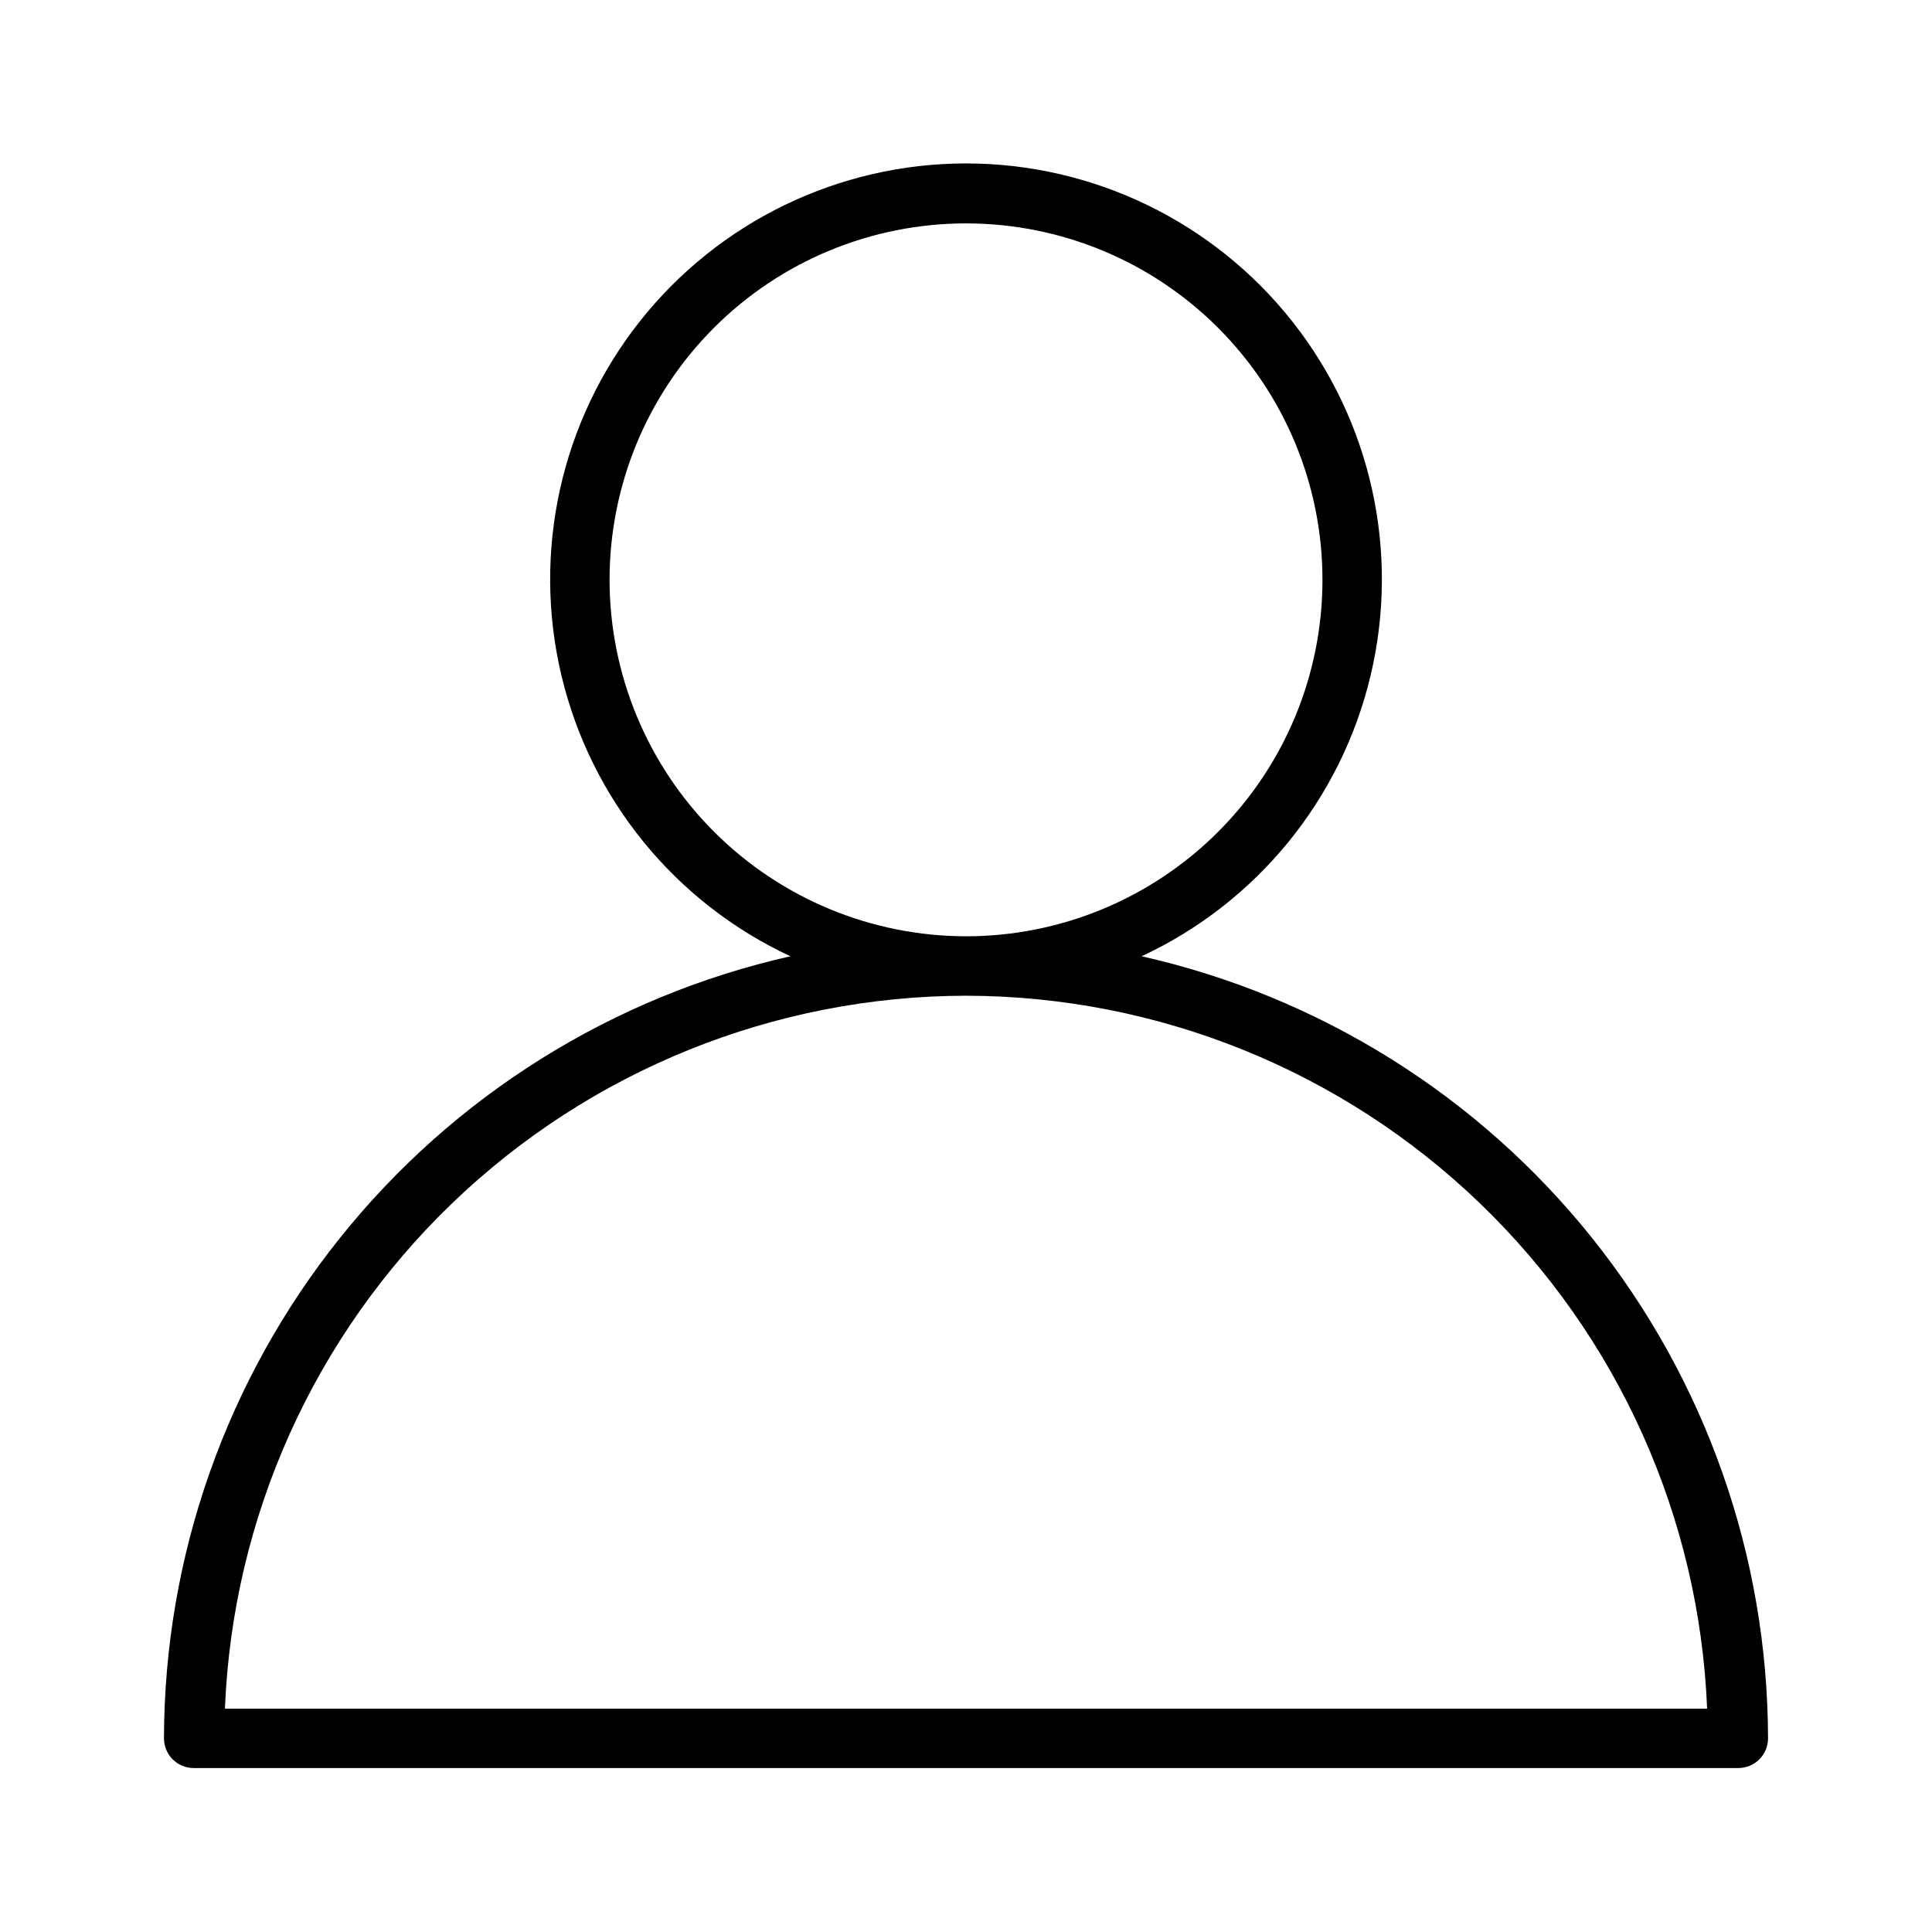 <?xml version="1.0" encoding="UTF-8"?>
<!-- Uploaded to: SVG Repo, www.svgrepo.com, Generator: SVG Repo Mixer Tools -->
<svg fill="#000000" width="800px" height="800px" version="1.1" viewBox="144 144 512 512" xmlns="http://www.w3.org/2000/svg">
 <path d="m446.54 397.42c30.551-14.23 52.914-41.66 60.695-74.457 7.781-32.793 0.129-67.344-20.773-93.785-20.902-26.441-52.754-41.867-86.457-41.867-33.707 0-65.559 15.426-86.461 41.867-20.898 26.441-28.555 60.992-20.77 93.785 7.781 32.797 30.141 60.227 60.691 74.457-47.066 10.609-89.133 36.898-119.3 74.559-30.164 37.656-46.633 84.445-46.711 132.7 0 2.086 0.832 4.09 2.305 5.566 1.477 1.477 3.481 2.305 5.566 2.305h409.35c2.086 0 4.09-0.828 5.566-2.305 1.477-1.477 2.305-3.481 2.305-5.566-0.078-48.25-16.547-95.039-46.711-132.7-30.164-37.66-72.23-63.949-119.3-74.559zm-141-99.754c0-25.055 9.953-49.082 27.668-66.797 17.715-17.719 41.742-27.668 66.797-27.668 25.051 0 49.078 9.949 66.793 27.668 17.719 17.715 27.668 41.742 27.668 66.797 0 25.051-9.949 49.078-27.668 66.793-17.715 17.719-41.742 27.668-66.793 27.668-25.047-0.027-49.059-9.988-66.766-27.695-17.711-17.711-27.672-41.723-27.699-66.766zm94.465 110.21c50.781 0.082 99.57 19.785 136.17 54.992 36.598 35.203 58.18 83.191 60.23 133.94h-392.8c2.051-50.746 23.629-98.734 60.227-133.94 36.602-35.207 85.391-54.91 136.18-54.992z"/>
</svg>